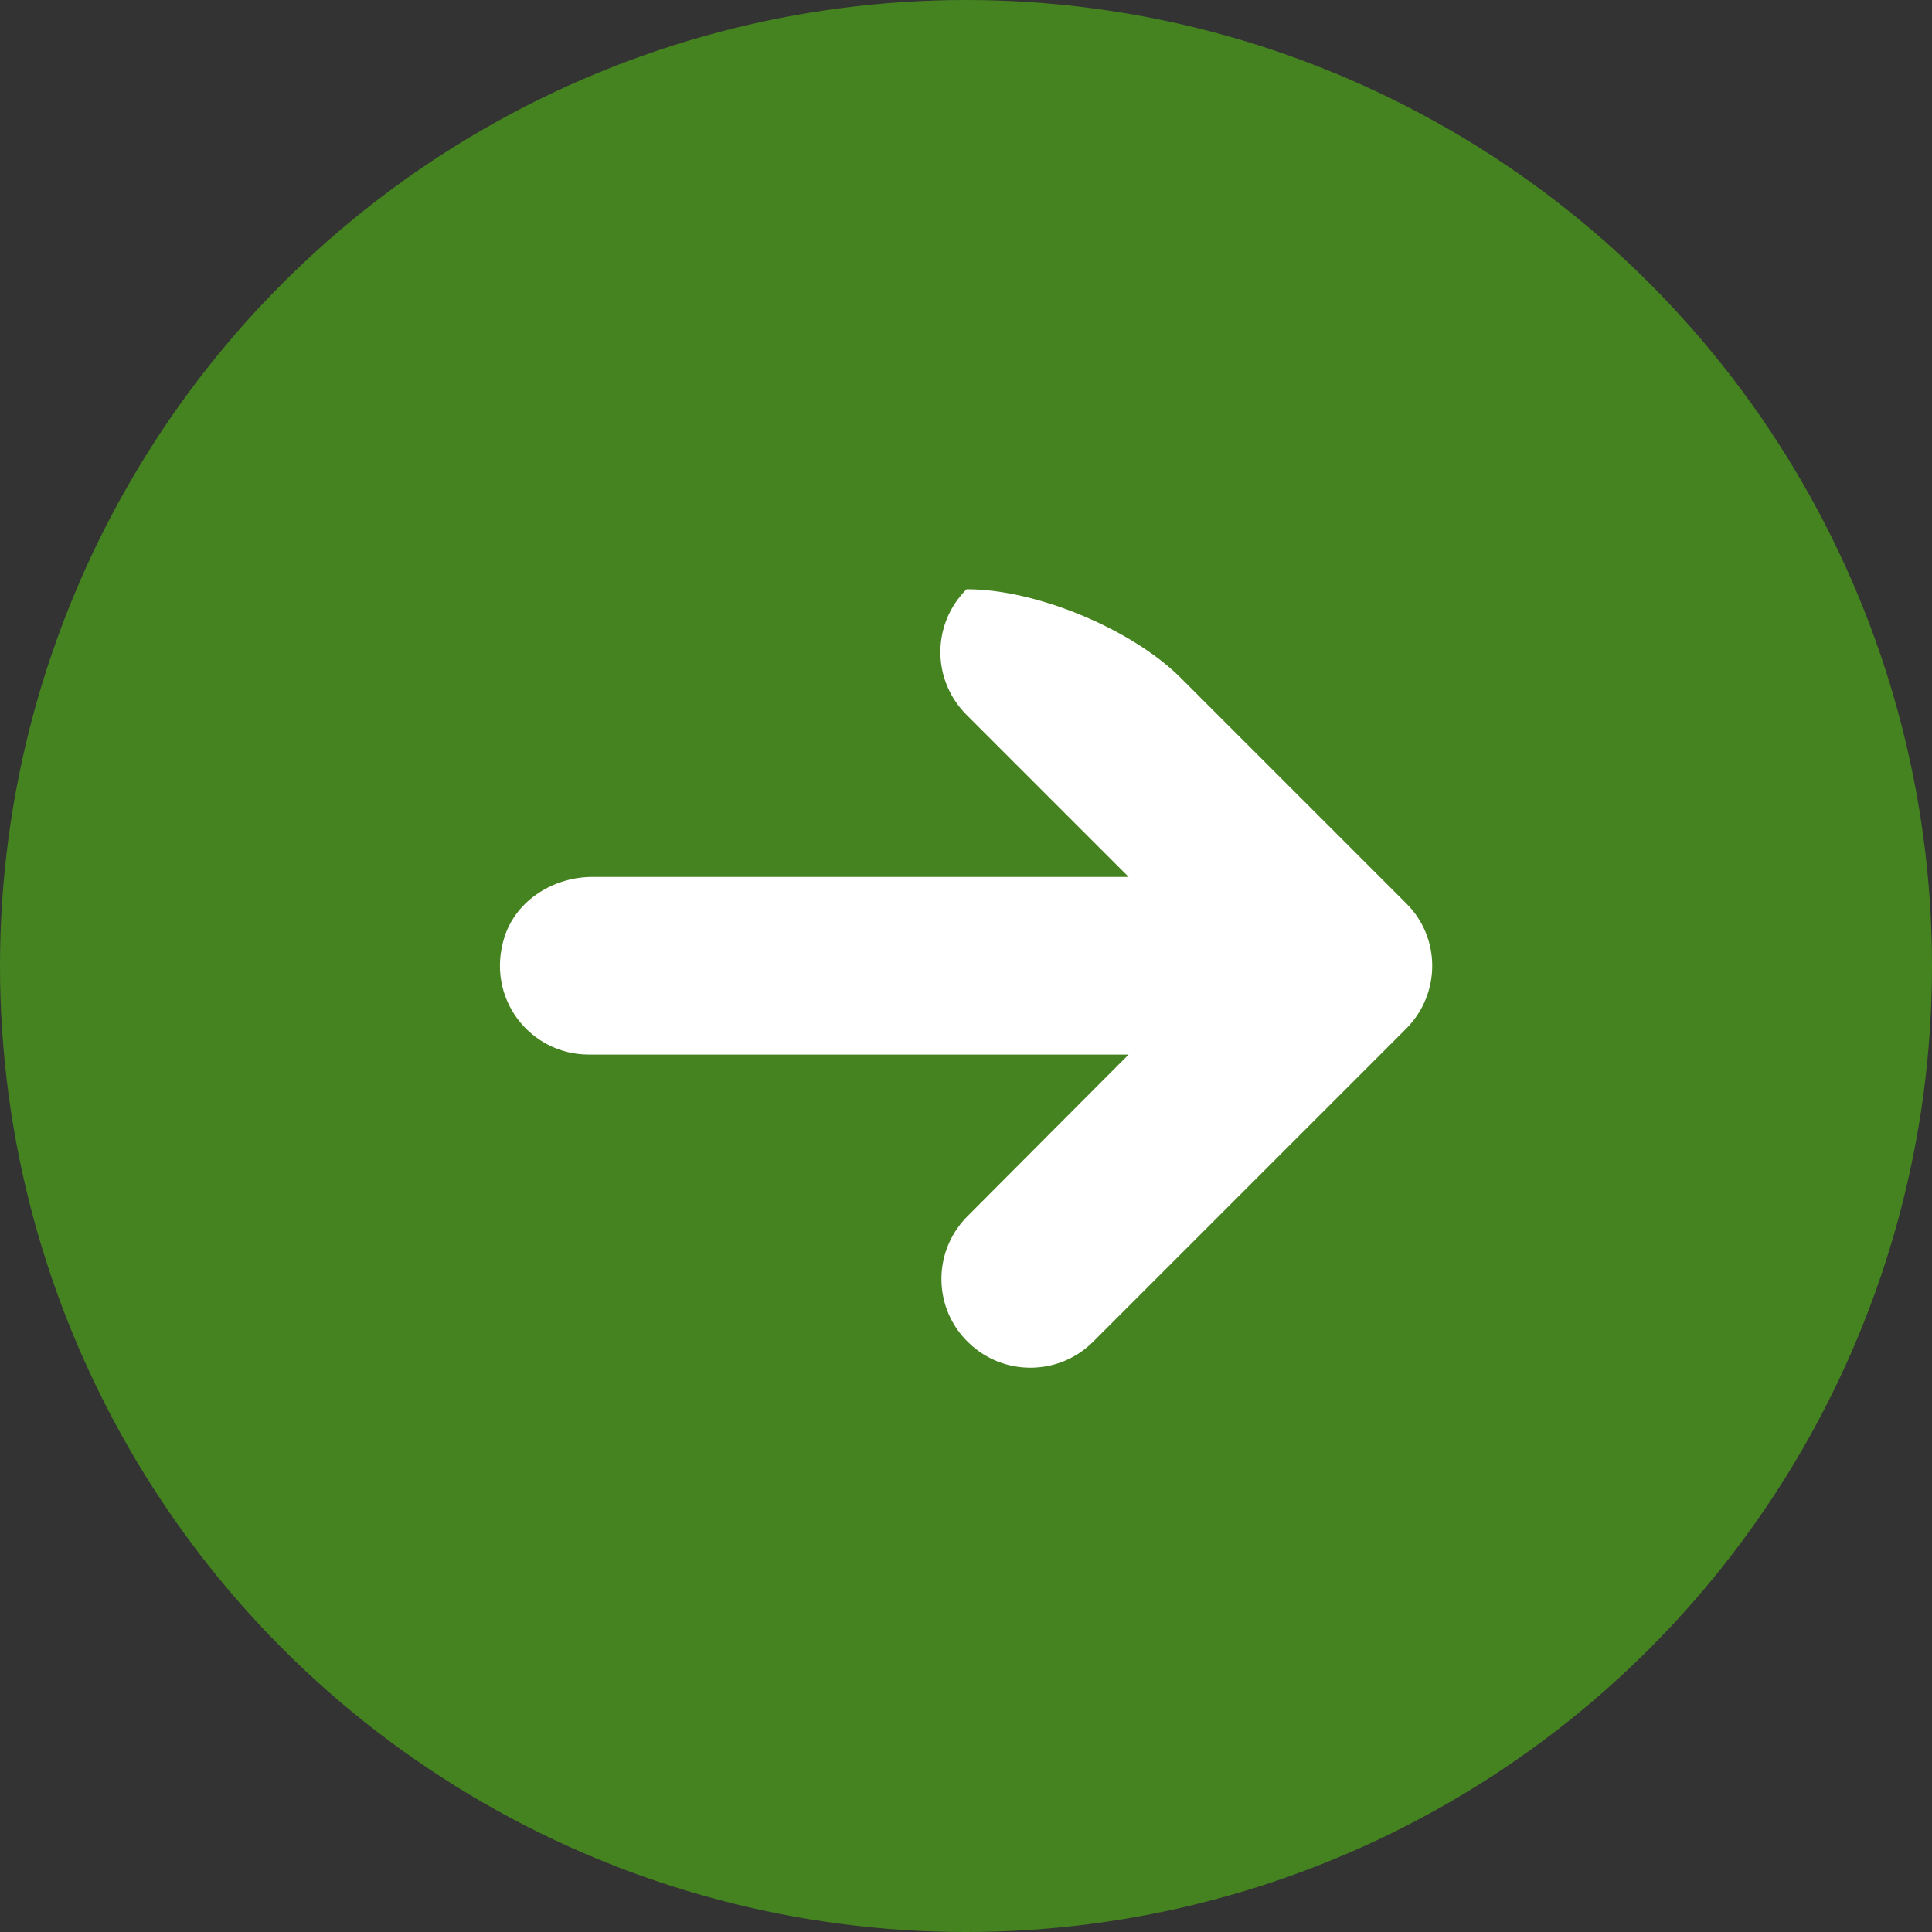 <?xml version="1.0" encoding="UTF-8"?><svg id="_レイヤー_2" xmlns="http://www.w3.org/2000/svg" viewBox="0 0 36 36"><rect x="0" y="0" width="36" height="36" fill="#333333" stroke="none"/><defs><style>.cls-1{fill:#fff;fill-rule:evenodd;}.cls-1,.cls-2{stroke-width:0px;}.cls-2{fill:#458320;}</style></defs><g id="text"><circle class="cls-2" cx="18" cy="18" r="18"/><path class="cls-1" d="m18.01,10.98s0,0,0,0c-.65.65-.65,1.69,0,2.34l3.02,3.02s0,0,0,0h-9.99c-.72,0-1.42.43-1.64,1.12-.36,1.14.48,2.19,1.57,2.19h10.06s0,0,0,0l-3.02,3.03c-.64.66-.62,1.71.04,2.34.64.62,1.66.62,2.3,0l5.85-5.85c.65-.65.65-1.7,0-2.34l-4.2-4.2c-.91-.91-2.71-1.66-4-1.65h0Z"/></g></svg>